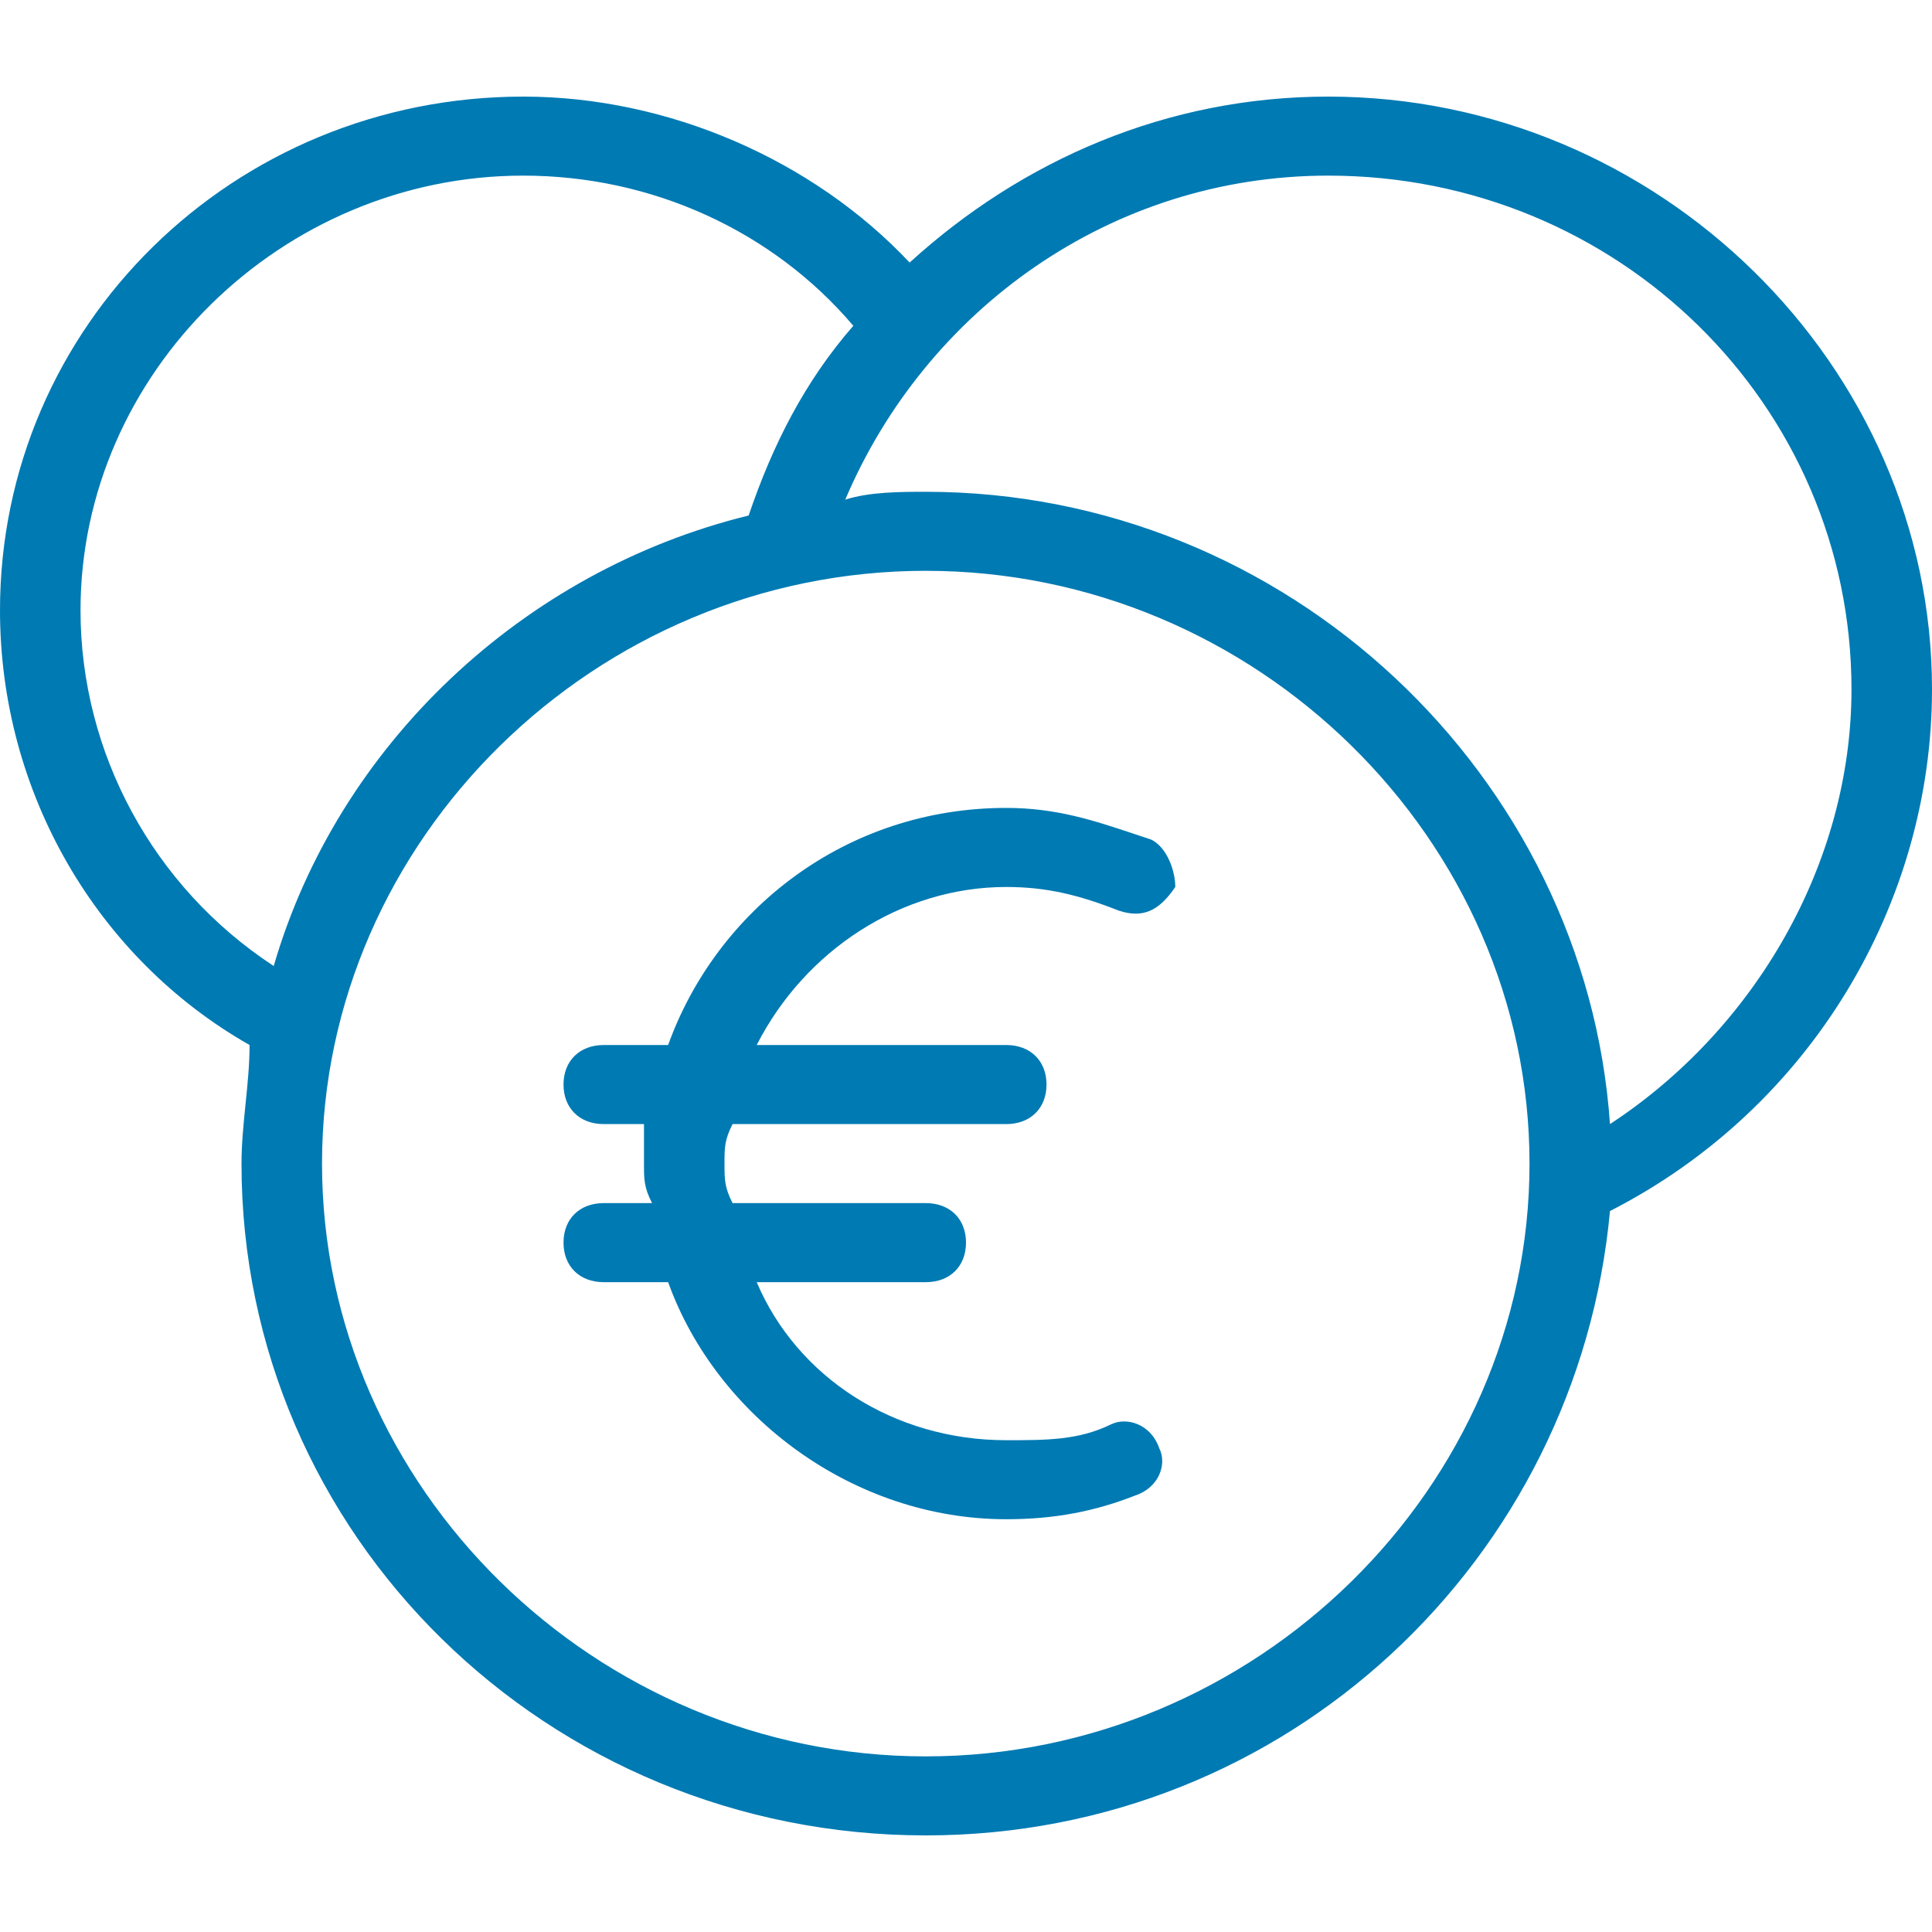 <svg width="40" height="40" viewBox="0 0 40 40" fill="none" xmlns="http://www.w3.org/2000/svg">
<path d="M23.501 17.272C23.61 17.308 23.721 17.345 23.833 17.382C24.167 17.546 24.333 18.036 24.333 18.364C24 18.855 23.667 19.018 23.167 18.855C22.333 18.527 21.667 18.364 20.833 18.364C18.667 18.364 16.667 19.673 15.667 21.636H20.833C21.333 21.636 21.667 21.964 21.667 22.454C21.667 22.945 21.333 23.273 20.833 23.273H15.167C15 23.6 15 23.764 15 24.091C15 24.418 15 24.582 15.167 24.909H19.167C19.667 24.909 20 25.236 20 25.727C20 26.218 19.667 26.546 19.167 26.546H15.667C16.5 28.509 18.5 29.818 20.833 29.818C21.667 29.818 22.333 29.818 23 29.491C23.333 29.327 23.833 29.491 24 29.982C24.167 30.309 24 30.8 23.5 30.964C22.667 31.291 21.833 31.454 20.833 31.454C17.667 31.454 14.833 29.327 13.833 26.546H12.5C12 26.546 11.667 26.218 11.667 25.727C11.667 25.236 12 24.909 12.5 24.909H13.5C13.333 24.582 13.333 24.418 13.333 24.091V23.273H12.5C12 23.273 11.667 22.945 11.667 22.454C11.667 21.964 12 21.636 12.5 21.636H13.833C14.833 18.855 17.5 16.727 20.833 16.727C21.869 16.727 22.642 16.985 23.501 17.272Z" fill="#007AB3"/>
<path fill-rule="evenodd" clip-rule="evenodd" d="M18.833 5.436C21.167 3.309 24.167 2 27.5 2C34.333 2 40 7.564 40 14.273C40 18.691 37.5 22.945 33.333 25.073C32.667 32.273 26.667 38 19.167 38C11.333 38 5 31.782 5 24.091C5 23.682 5.042 23.273 5.083 22.864C5.125 22.454 5.167 22.046 5.167 21.636C2 19.836 0 16.4 0 12.636C0 6.745 4.833 2 10.833 2C13.833 2 16.833 3.309 18.833 5.436ZM10.833 3.636C5.833 3.636 1.667 7.727 1.667 12.636C1.667 15.582 3.167 18.364 5.667 20C7 15.418 10.833 11.818 15.5 10.673C16 9.2 16.667 7.891 17.667 6.745C16 4.782 13.5 3.636 10.833 3.636ZM6.667 24.091C6.667 30.8 12.333 36.364 19.167 36.364C26 36.364 31.667 30.8 31.667 24.091C31.667 17.382 26 11.818 19.167 11.818C12.333 11.818 6.667 17.382 6.667 24.091ZM19.167 10.182C26.667 10.182 32.833 16.073 33.333 23.273C36.333 21.309 38.333 17.873 38.333 14.273C38.333 8.382 33.5 3.636 27.5 3.636C23 3.636 19.167 6.418 17.5 10.345C18 10.182 18.667 10.182 19.167 10.182Z" fill="#007AB3"/>
</svg>
